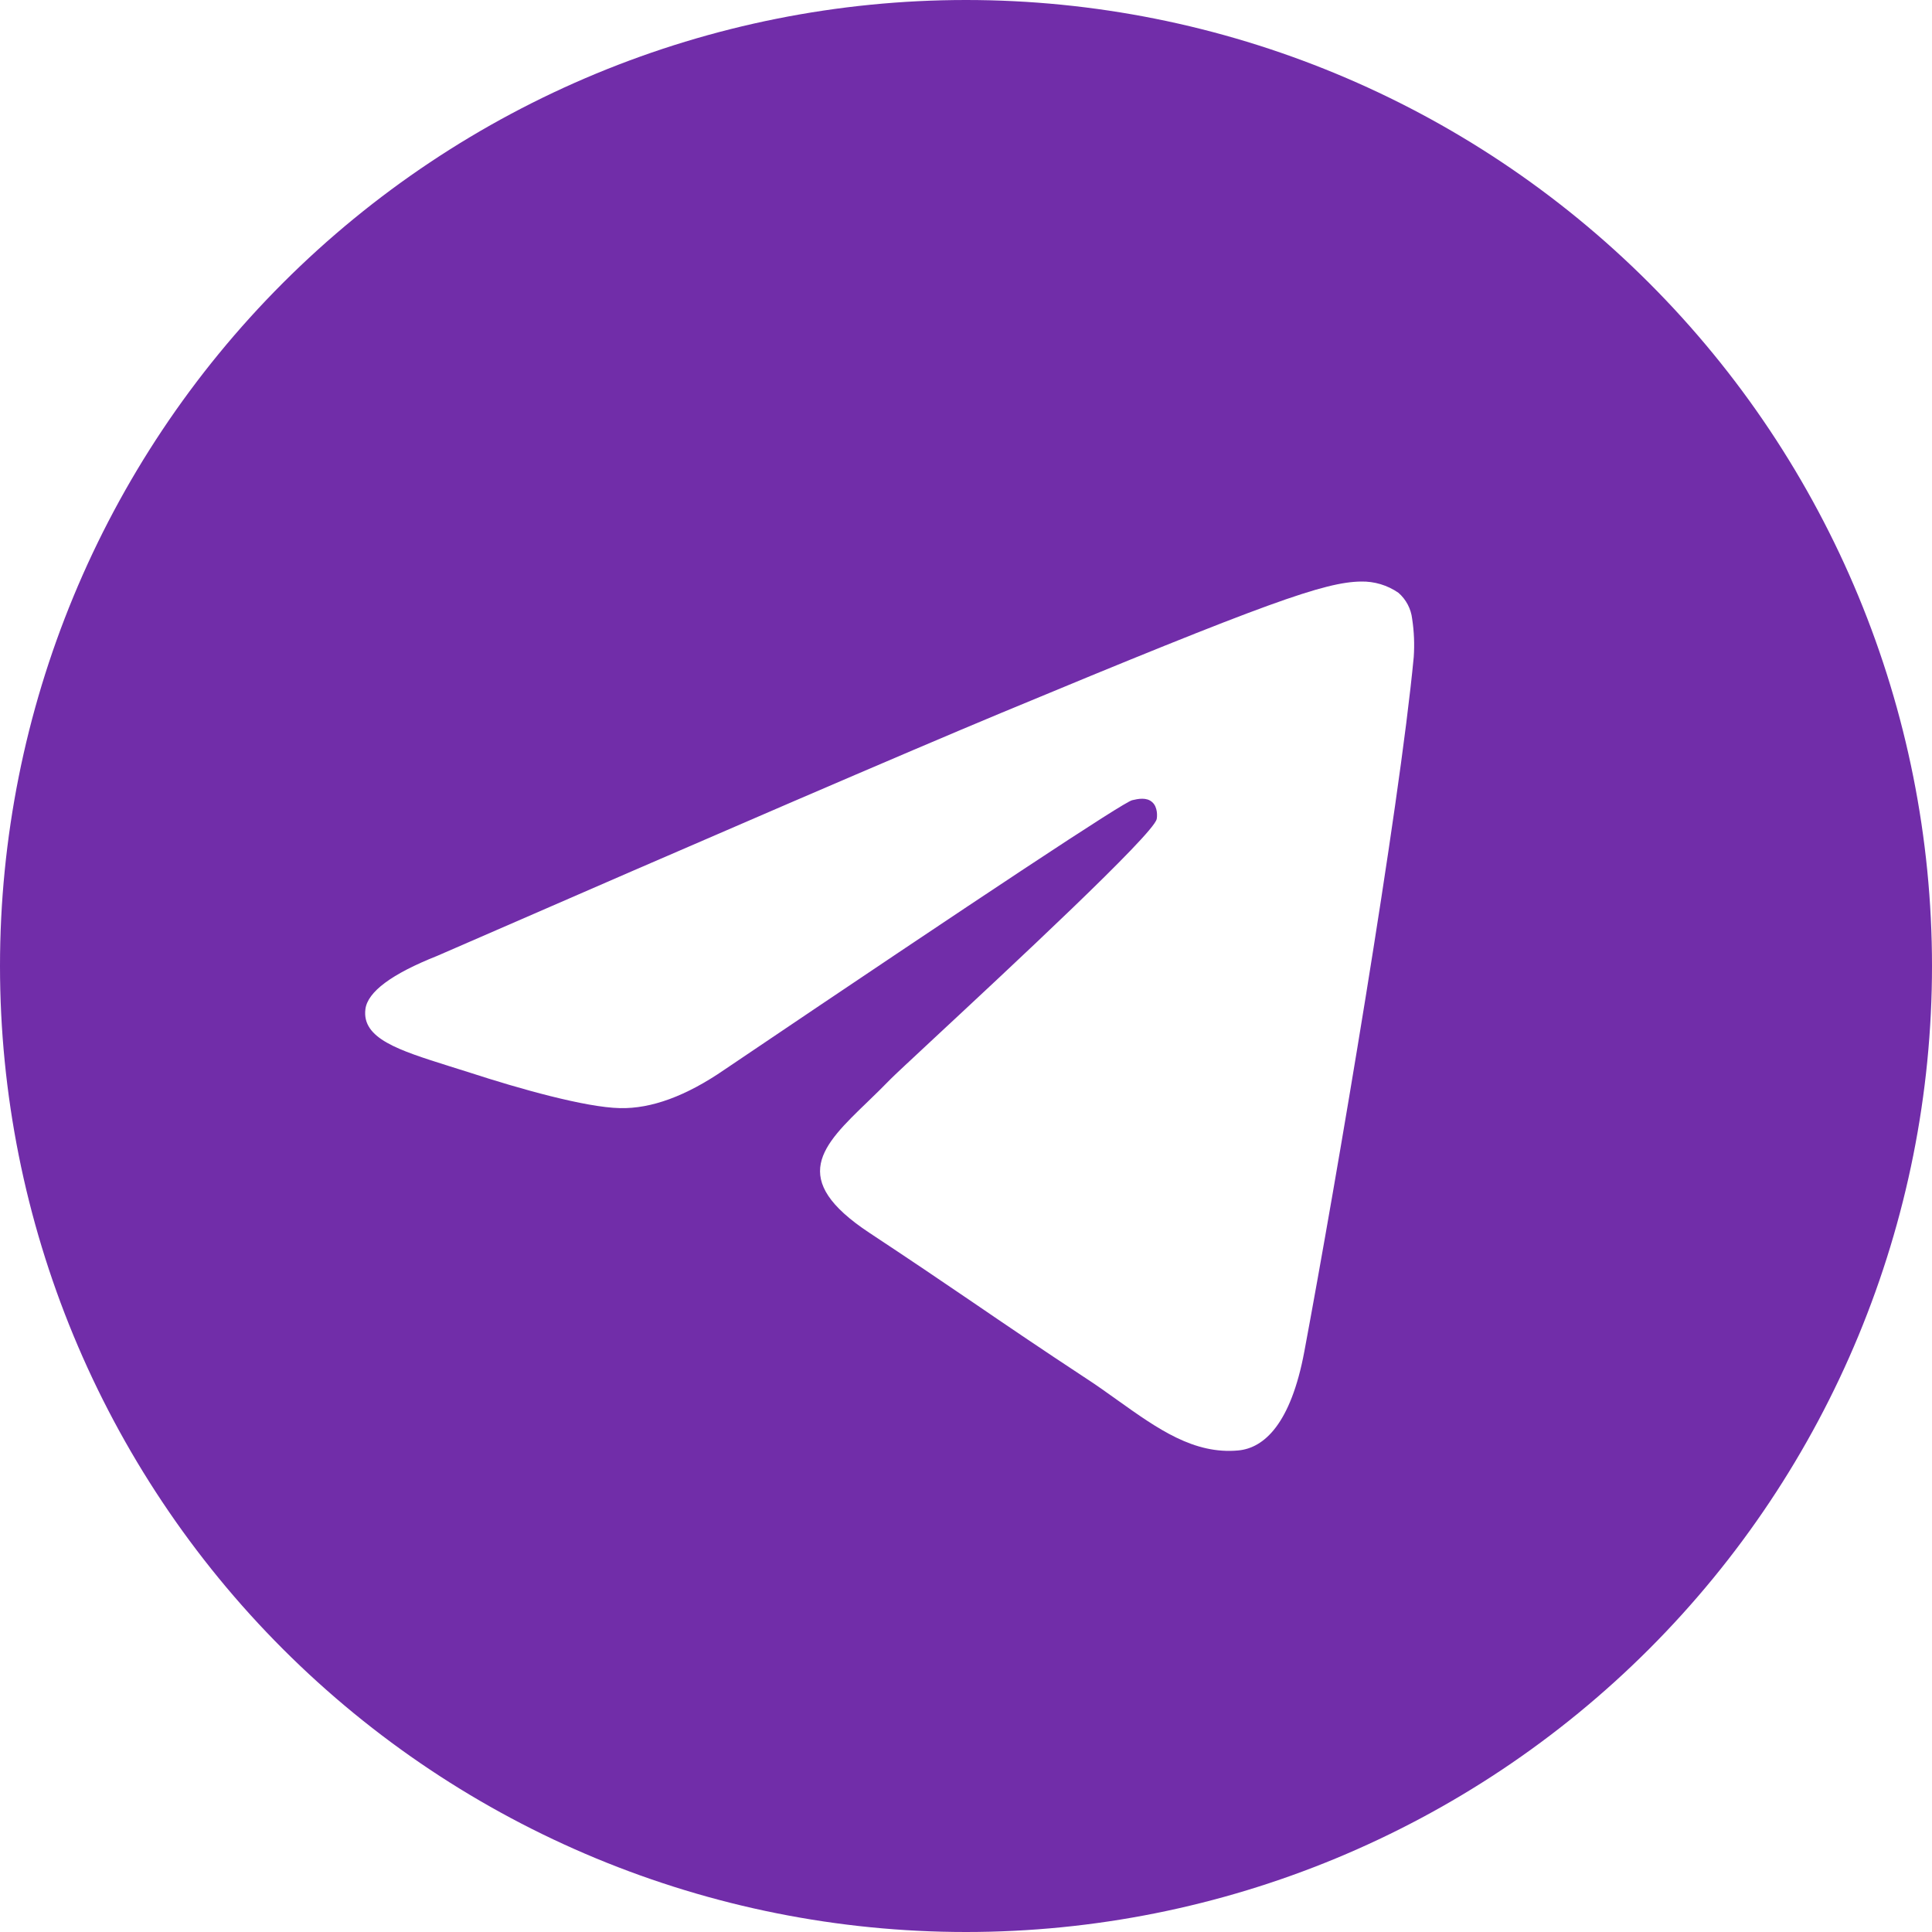 <?xml version="1.0" encoding="UTF-8"?> <svg xmlns="http://www.w3.org/2000/svg" width="132" height="132" viewBox="0 0 132 132" fill="none"> <path d="M132 66C132 83.504 125.047 100.292 112.669 112.669C100.292 125.047 83.504 132 66 132C48.496 132 31.708 125.047 19.331 112.669C6.954 100.292 0 83.504 0 66C0 48.496 6.954 31.708 19.331 19.331C31.708 6.954 48.496 0 66 0C83.504 0 100.292 6.954 112.669 19.331C125.047 31.708 132 48.496 132 66ZM68.368 48.724C61.949 51.398 49.112 56.925 29.873 65.307C26.755 66.544 25.113 67.766 24.965 68.954C24.717 70.958 27.233 71.75 30.657 72.831L32.101 73.285C35.467 74.382 40.004 75.661 42.355 75.71C44.501 75.76 46.885 74.885 49.517 73.07C67.493 60.934 76.775 54.805 77.352 54.673C77.765 54.574 78.342 54.458 78.722 54.805C79.109 55.143 79.068 55.795 79.027 55.968C78.779 57.032 68.904 66.206 63.797 70.958C62.205 72.443 61.075 73.491 60.844 73.73C60.335 74.25 59.818 74.762 59.293 75.265C56.158 78.284 53.815 80.545 59.416 84.241C62.114 86.023 64.276 87.483 66.429 88.951C68.772 90.552 71.115 92.144 74.151 94.141C74.918 94.636 75.661 95.172 76.379 95.684C79.109 97.631 81.576 99.38 84.604 99.099C86.369 98.934 88.192 97.284 89.117 92.334C91.303 80.644 95.601 55.325 96.591 44.888C96.651 44.021 96.615 43.149 96.484 42.289C96.406 41.596 96.07 40.957 95.543 40.499C94.793 39.981 93.898 39.713 92.986 39.732C90.511 39.773 86.691 41.102 68.368 48.724Z" fill="#712DA9"></path> </svg> 